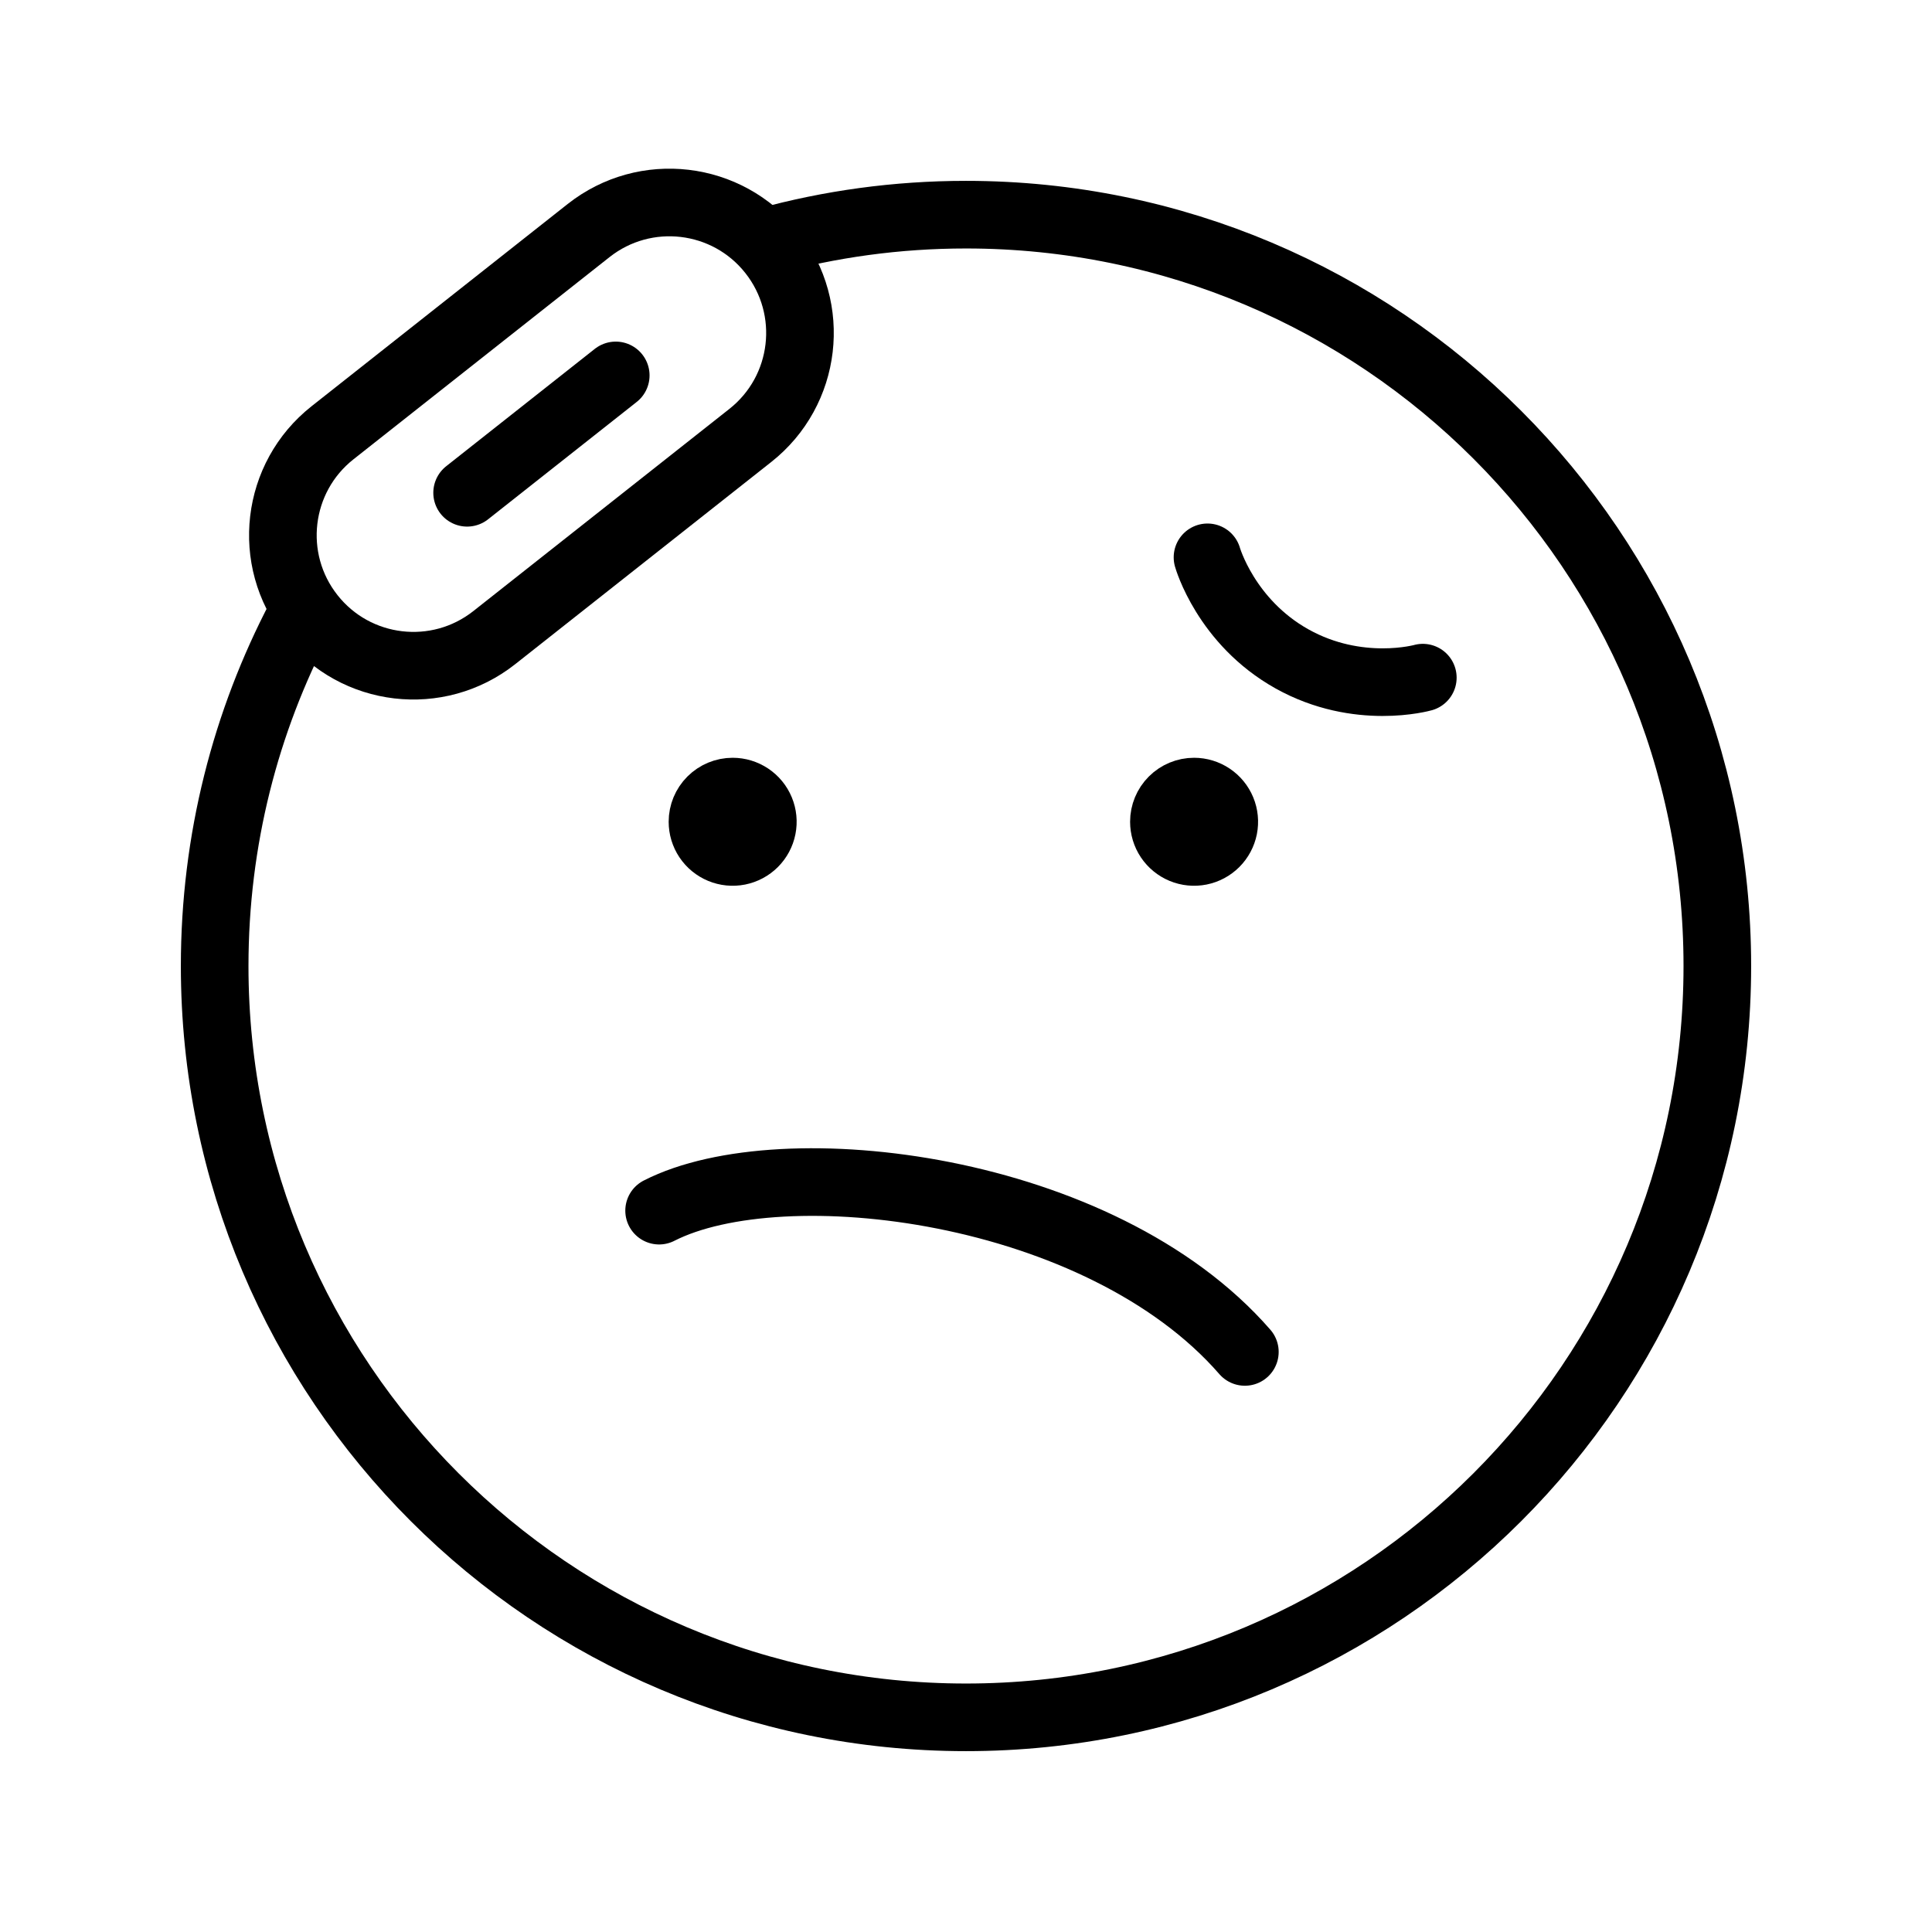 <svg width="162" height="162" viewBox="0 0 162 162" fill="none" xmlns="http://www.w3.org/2000/svg">
<path d="M64.254 20.25C69.586 18.784 75.202 18 81 18C115.794 18 144 46.206 144 81C144 115.794 115.794 144 81 144C46.206 144 18 115.794 18 81C18 70.442 20.597 60.491 25.187 51.75" stroke="black" stroke-width="5.67" stroke-linecap="round" stroke-linejoin="round"/>
<path d="M26.075 51.659C22.329 46.916 23.138 40.034 27.881 36.289L49.354 19.333C54.097 15.588 60.978 16.397 64.724 21.14C68.469 25.884 67.661 32.765 62.917 36.511L41.445 53.466C36.702 57.211 29.82 56.402 26.075 51.659Z" stroke="black" stroke-width="5.67" stroke-linecap="round" stroke-linejoin="round"/>
<path d="M39.168 41.32L51.631 31.479" stroke="black" stroke-width="5.67" stroke-linecap="round" stroke-linejoin="round"/>
<path d="M55.267 101.514C65.582 96.246 92.262 99.429 104.383 113.36" stroke="black" stroke-width="5.67" stroke-linecap="round" stroke-linejoin="round"/>
<path d="M61.434 66.375C61.934 66.375 62.424 66.524 62.84 66.802C63.256 67.08 63.581 67.475 63.772 67.938C63.964 68.4 64.014 68.909 63.916 69.4C63.819 69.891 63.578 70.342 63.224 70.696C62.87 71.05 62.419 71.291 61.928 71.389C61.437 71.487 60.928 71.436 60.465 71.245C60.003 71.053 59.607 70.729 59.329 70.313C59.051 69.896 58.903 69.407 58.903 68.906C58.903 68.235 59.169 67.591 59.644 67.117C60.119 66.642 60.763 66.375 61.434 66.375Z" fill="black" stroke="black" stroke-width="5.67" stroke-linecap="round" stroke-linejoin="round"/>
<path d="M100.125 66.375C100.626 66.375 101.115 66.524 101.531 66.802C101.948 67.08 102.272 67.475 102.464 67.938C102.655 68.4 102.705 68.909 102.608 69.4C102.51 69.891 102.269 70.342 101.915 70.696C101.561 71.05 101.11 71.291 100.619 71.389C100.128 71.487 99.619 71.436 99.156 71.245C98.694 71.053 98.299 70.729 98.02 70.313C97.742 69.896 97.594 69.407 97.594 68.906C97.594 68.235 97.86 67.591 98.335 67.117C98.81 66.642 99.454 66.375 100.125 66.375Z" fill="black" stroke="black" stroke-width="5.67" stroke-linecap="round" stroke-linejoin="round"/>
<path d="M101.25 46.733C101.25 46.733 102.782 52.145 108.337 55.25C113.893 58.354 119.305 56.822 119.305 56.822" stroke="black" stroke-width="5.67" stroke-linecap="round" stroke-linejoin="round"/>
</svg>
